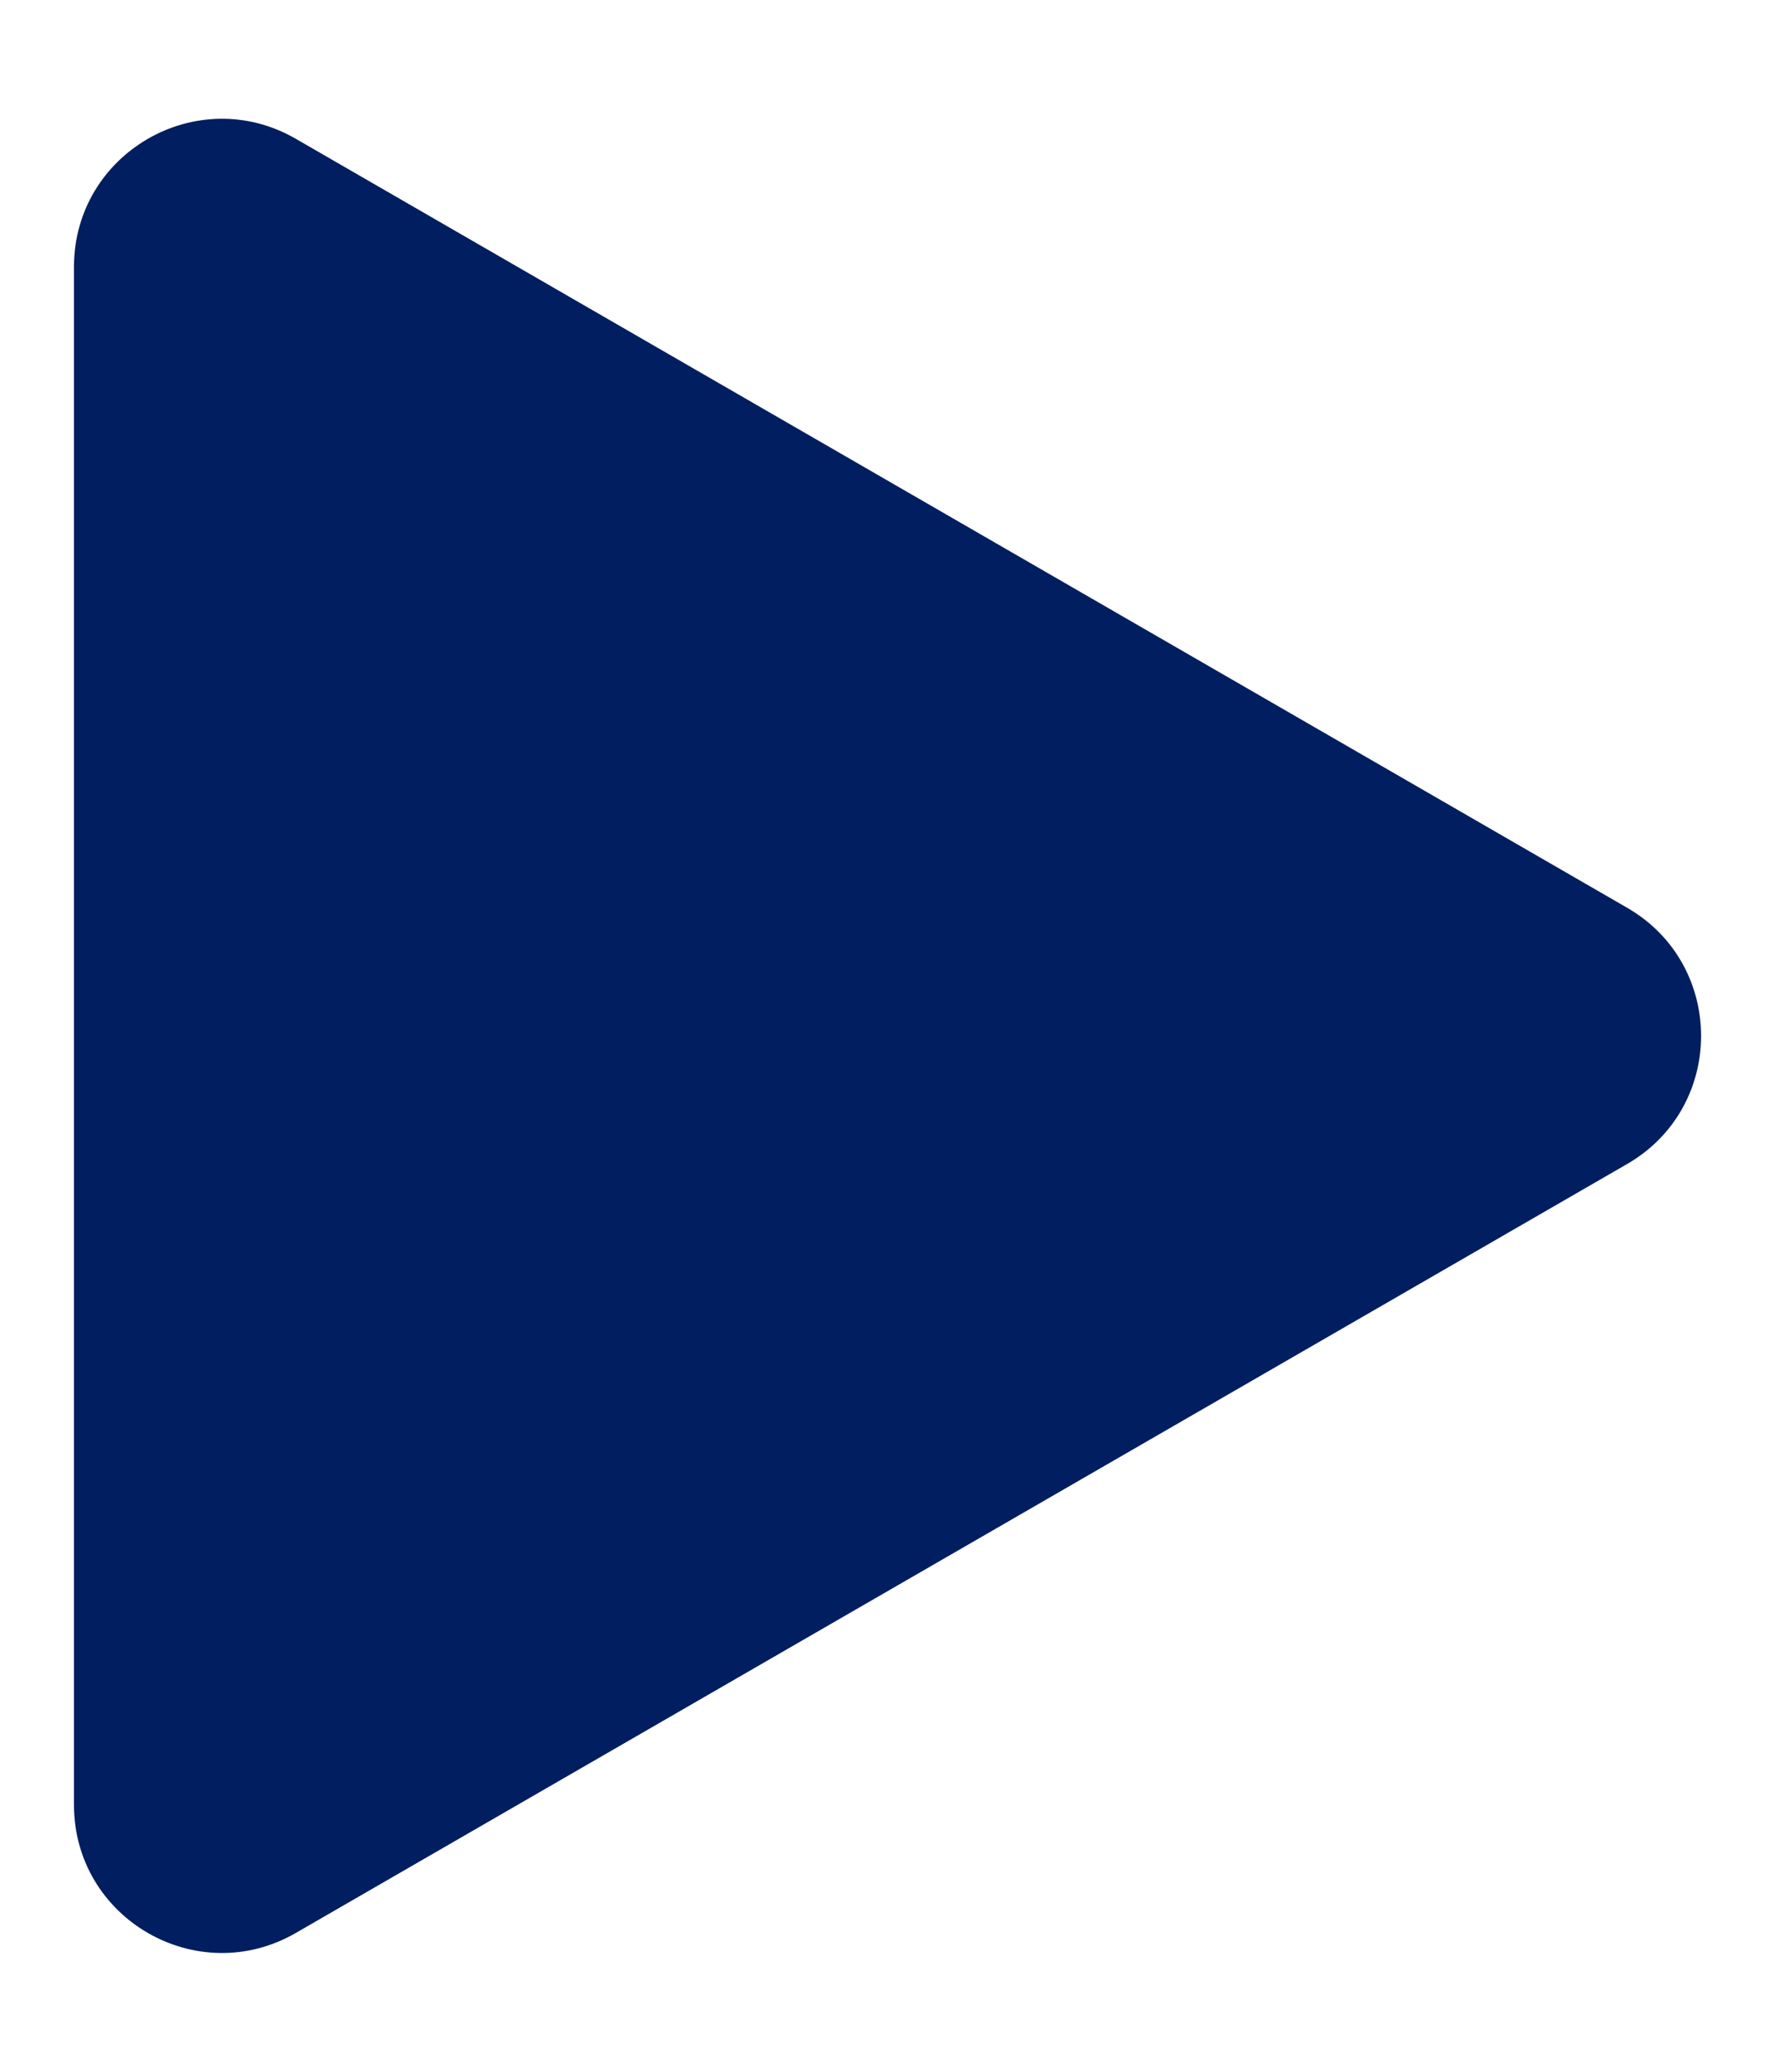 <svg xmlns="http://www.w3.org/2000/svg" width="12" height="14" viewBox="0 0 12 14" fill="none"><path d="M11 6.134C11.667 6.519 11.667 7.481 11 7.866L2 13.062C1.333 13.447 0.5 12.966 0.5 12.196V1.804C0.5 1.034 1.333 0.553 2 0.938L11 6.134Z" fill="#001E60"/></svg>